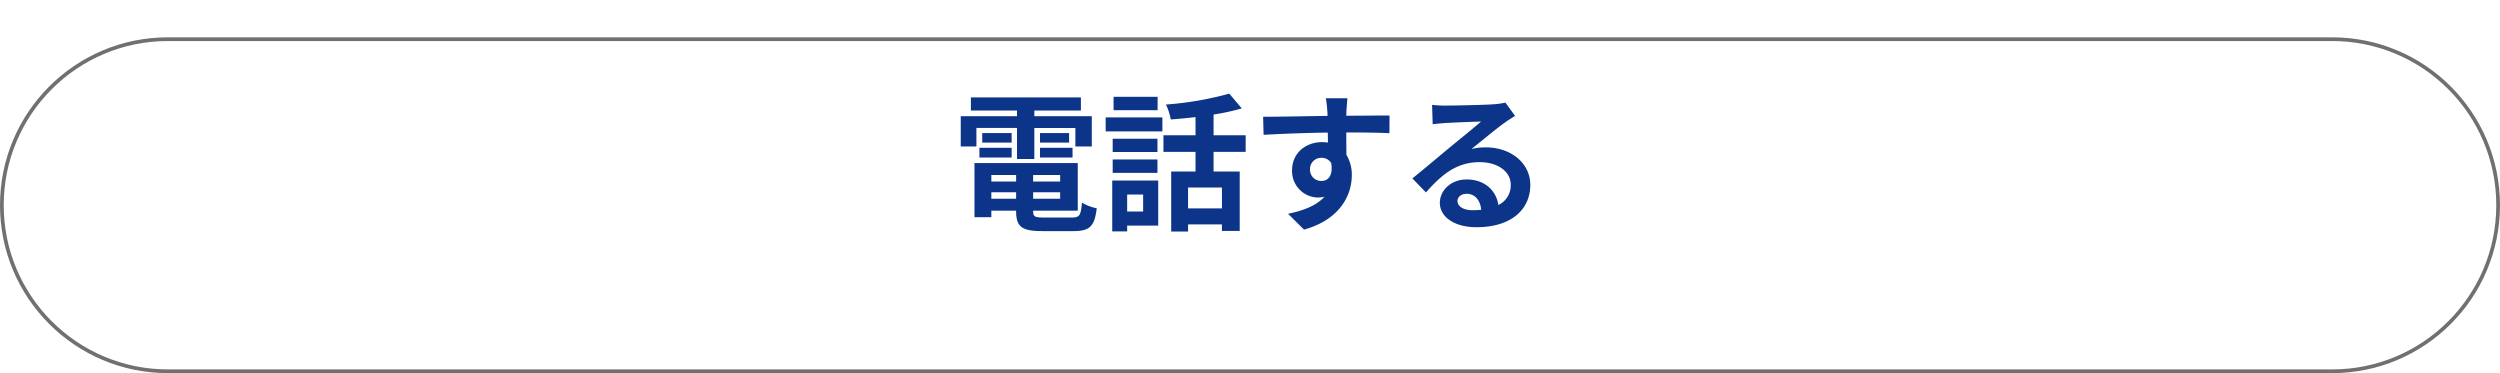 <svg xmlns="http://www.w3.org/2000/svg" xmlns:xlink="http://www.w3.org/1999/xlink" width="670" height="100" viewBox="0 0 670 100">
  <defs>
    <filter id="パス_607" x="0" y="0" width="670" height="100" filterUnits="userSpaceOnUse">
      <feOffset dy="10" input="SourceAlpha"/>
      <feGaussianBlur result="blur"/>
      <feFlood flood-color="#767373"/>
      <feComposite operator="in" in2="blur"/>
      <feComposite in="SourceGraphic"/>
    </filter>
  </defs>
  <g id="cv_tel_sp" transform="translate(-264 -1143)">
    <g transform="matrix(1, 0, 0, 1, 264, 1143)" filter="url(#パス_607)">
      <g id="パス_607-2" data-name="パス 607" fill="#fff">
        <path d="M 625 89.5 L 45 89.5 C 38.992 89.5 33.165 88.324 27.679 86.003 C 22.38 83.762 17.621 80.553 13.534 76.466 C 9.447 72.379 6.238 67.62 3.997 62.321 C 1.676 56.835 0.5 51.008 0.5 45 C 0.5 38.992 1.676 33.165 3.997 27.679 C 6.238 22.38 9.447 17.621 13.534 13.534 C 17.621 9.447 22.38 6.238 27.679 3.997 C 33.165 1.676 38.992 0.5 45 0.5 L 625 0.5 C 631.008 0.5 636.835 1.676 642.321 3.997 C 647.62 6.238 652.379 9.447 656.466 13.534 C 660.553 17.621 663.762 22.38 666.003 27.679 C 668.323 33.165 669.5 38.992 669.5 45 C 669.5 51.008 668.323 56.835 666.003 62.321 C 663.762 67.62 660.553 72.379 656.466 76.466 C 652.379 80.553 647.62 83.762 642.321 86.003 C 636.835 88.324 631.008 89.5 625 89.5 Z" stroke="none"/>
        <path d="M 45 1 C 39.06 1 33.297 2.163 27.873 4.457 C 22.634 6.673 17.929 9.846 13.887 13.887 C 9.846 17.928 6.673 22.634 4.457 27.874 C 2.163 33.297 1 39.06 1 45 C 1 50.94 2.163 56.703 4.457 62.126 C 6.673 67.366 9.846 72.072 13.887 76.113 C 17.929 80.154 22.634 83.327 27.873 85.543 C 33.297 87.837 39.06 89 45 89 L 625 89 C 630.94 89 636.703 87.837 642.127 85.543 C 647.366 83.327 652.071 80.154 656.113 76.113 C 660.154 72.072 663.327 67.366 665.543 62.126 C 667.837 56.703 669 50.94 669 45 C 669 39.06 667.837 33.297 665.543 27.874 C 663.327 22.634 660.154 17.928 656.113 13.887 C 652.071 9.846 647.366 6.673 642.127 4.457 C 636.703 2.163 630.94 1 625 1 L 45 1 M 45 0 L 625 0 C 649.853 0 670 20.147 670 45 C 670 69.853 649.853 90 625 90 L 45 90 C 20.147 90 0 69.853 0 45 C 0 20.147 20.147 0 45 0 Z" stroke="none" fill="#707070"/>
      </g>
    </g>
    <path id="パス_639" data-name="パス 639" d="M6.68-24.28H17.56v8.32H22.2v-8.32h11v4.96h4.4v-8.12H22.2v-1.52H34.68v-3.52H5.2v3.52H17.56v1.52H2.48v8.12h4.2Zm17.04,7.92h8.72v-2.6H23.72Zm0-6.56v2.56h7.8v-2.56Zm-7.6,0H8.24v2.56h7.88ZM7.48-16.36h8.64v-2.6H7.48Zm3.2,11.04V-7.04h6.64v1.72Zm6.64-6.36v1.76H10.68v-1.76Zm11.8,1.76H21.88v-1.76h7.24Zm-7.24,4.6V-7.04h7.24v1.72ZM24.76-.28c-2.44,0-2.88-.24-2.88-1.72v-.12H33.84V-14.88H6.16V-.36h4.52V-2.12h6.64V-2c0,4.2,1.52,5.36,7,5.36h8.4c4.36,0,5.64-1.32,6.2-6.12a12.164,12.164,0,0,1-3.96-1.52c-.28,3.4-.64,4-2.64,4ZM55.24-32.64H43.44v3.6h11.8ZM51.36-6.44v4.56H47.08V-6.44ZM55.4-10.2H43.08V3.44h4V1.88H55.4ZM43.2-12.24h12v-3.6h-12Zm12-9.16h-12v3.56h12ZM41.32-23.36h15.2v-3.76H41.32ZM72.48-2.72H63.4v-5.6h9.08Zm6.36-15.16v-4.44h-8.6v-5.56a60.828,60.828,0,0,0,7.56-1.64l-3.36-3.96a87.432,87.432,0,0,1-16.96,2.92,15.566,15.566,0,0,1,1.28,4c2.12-.16,4.4-.36,6.64-.64v4.88H56.8v4.44h8.6v5.28H58.88V3.48H63.4V1.56h9.08V3.32h4.76V-12.6h-7v-5.28Zm27.28-14.36h-5.8a29.026,29.026,0,0,1,.4,3.48c.04.32.04.72.08,1.24-5.44.08-12.72.24-17.28.24l.12,4.84c4.92-.28,11.16-.52,17.2-.6.04.88.04,1.8.04,2.68a10.381,10.381,0,0,0-1.6-.12c-4.36,0-8,2.96-8,7.48a7.057,7.057,0,0,0,6.88,7.36,8.553,8.553,0,0,0,1.8-.2c-2.2,2.4-5.72,3.72-9.76,4.56l4.28,4.24c9.76-2.72,12.8-9.36,12.8-14.56a10.18,10.18,0,0,0-1.44-5.48c0-1.76-.04-3.96-.04-6,5.44,0,9.16.08,11.56.2l.04-4.72c-2.08-.04-7.56.04-11.6.04.04-.48.04-.92.04-1.24C105.88-29.44,106.04-31.6,106.12-32.24ZM96.08-13.08a3.011,3.011,0,0,1,3.08-3.2,2.949,2.949,0,0,1,2.6,1.4c.56,3.52-.92,4.8-2.6,4.8A2.987,2.987,0,0,1,96.08-13.08ZM135.6-4.72c0-1,.96-1.92,2.48-1.92,2.16,0,3.64,1.68,3.88,4.28a20.883,20.883,0,0,1-2.32.12C137.24-2.24,135.6-3.24,135.6-4.72Zm-6.8-25.76.16,5.2c.92-.12,2.2-.24,3.28-.32,2.12-.12,7.64-.36,9.68-.4-1.96,1.72-6.12,5.08-8.36,6.92-2.36,1.96-7.2,6.04-10.04,8.32L127.16-7c4.28-4.88,8.28-8.12,14.4-8.12,4.72,0,8.32,2.44,8.32,6.04a5.8,5.8,0,0,1-3.32,5.44c-.56-3.8-3.56-6.84-8.52-6.84-4.24,0-7.16,3-7.16,6.24,0,4,4.2,6.56,9.76,6.56,9.68,0,14.48-5,14.48-11.32,0-5.84-5.16-10.08-11.96-10.08a15.626,15.626,0,0,0-3.8.44c2.52-2,6.72-5.52,8.88-7.04.92-.68,1.88-1.24,2.8-1.84l-2.6-3.56a17.477,17.477,0,0,1-3.04.44c-2.28.2-10.84.36-12.96.36A27.758,27.758,0,0,1,128.8-30.48Z" transform="translate(519 1201.575)" fill="#0c3489"/>
  </g>
</svg>
